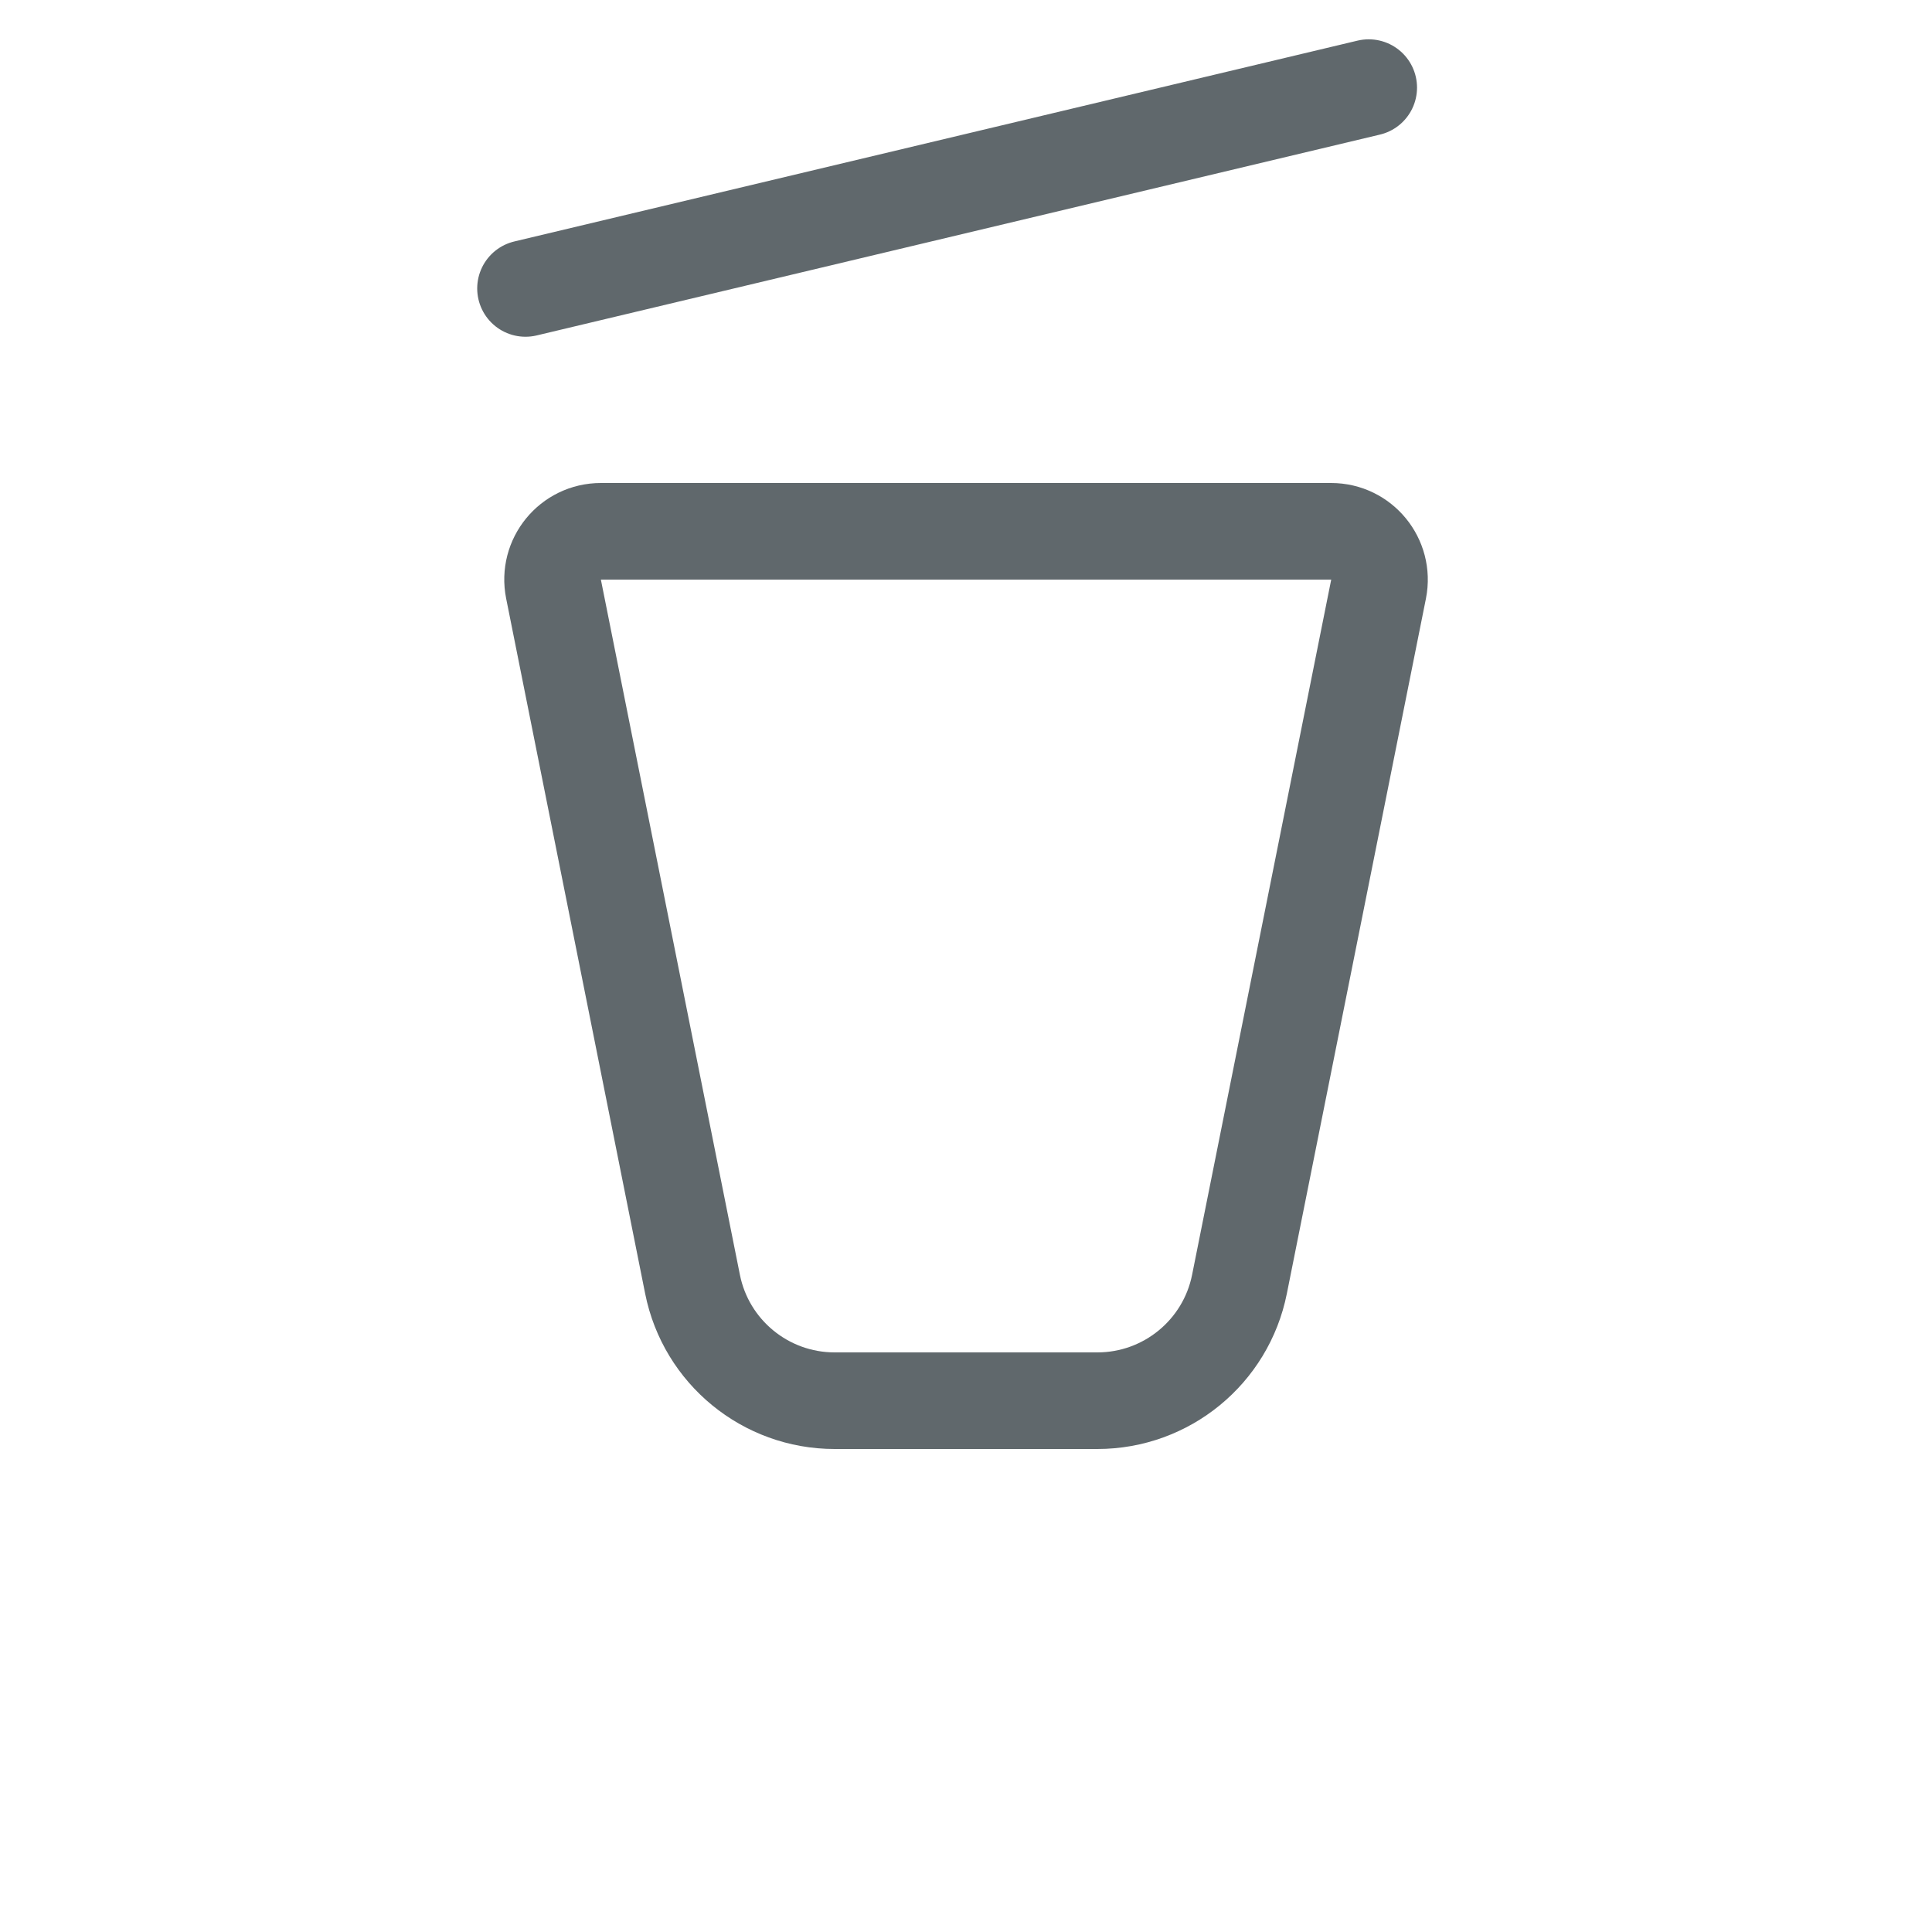 <svg width="20" height="20" viewBox="0 2 20 20" fill="none" xmlns="http://www.w3.org/2000/svg">
<path d="M11.36 16.5H8.64C7.925 16.5 7.309 15.995 7.169 15.294L5.73 8.098C5.668 7.789 5.904 7.5 6.22 7.5H13.78C14.096 7.5 14.332 7.789 14.271 8.098L12.831 15.294C12.691 15.995 12.075 16.5 11.36 16.5Z" stroke="#60686C"/>
<path d="M5.44 4.986L14.169 2.907" stroke="#60686C" stroke-linecap="round"/>
</svg>
